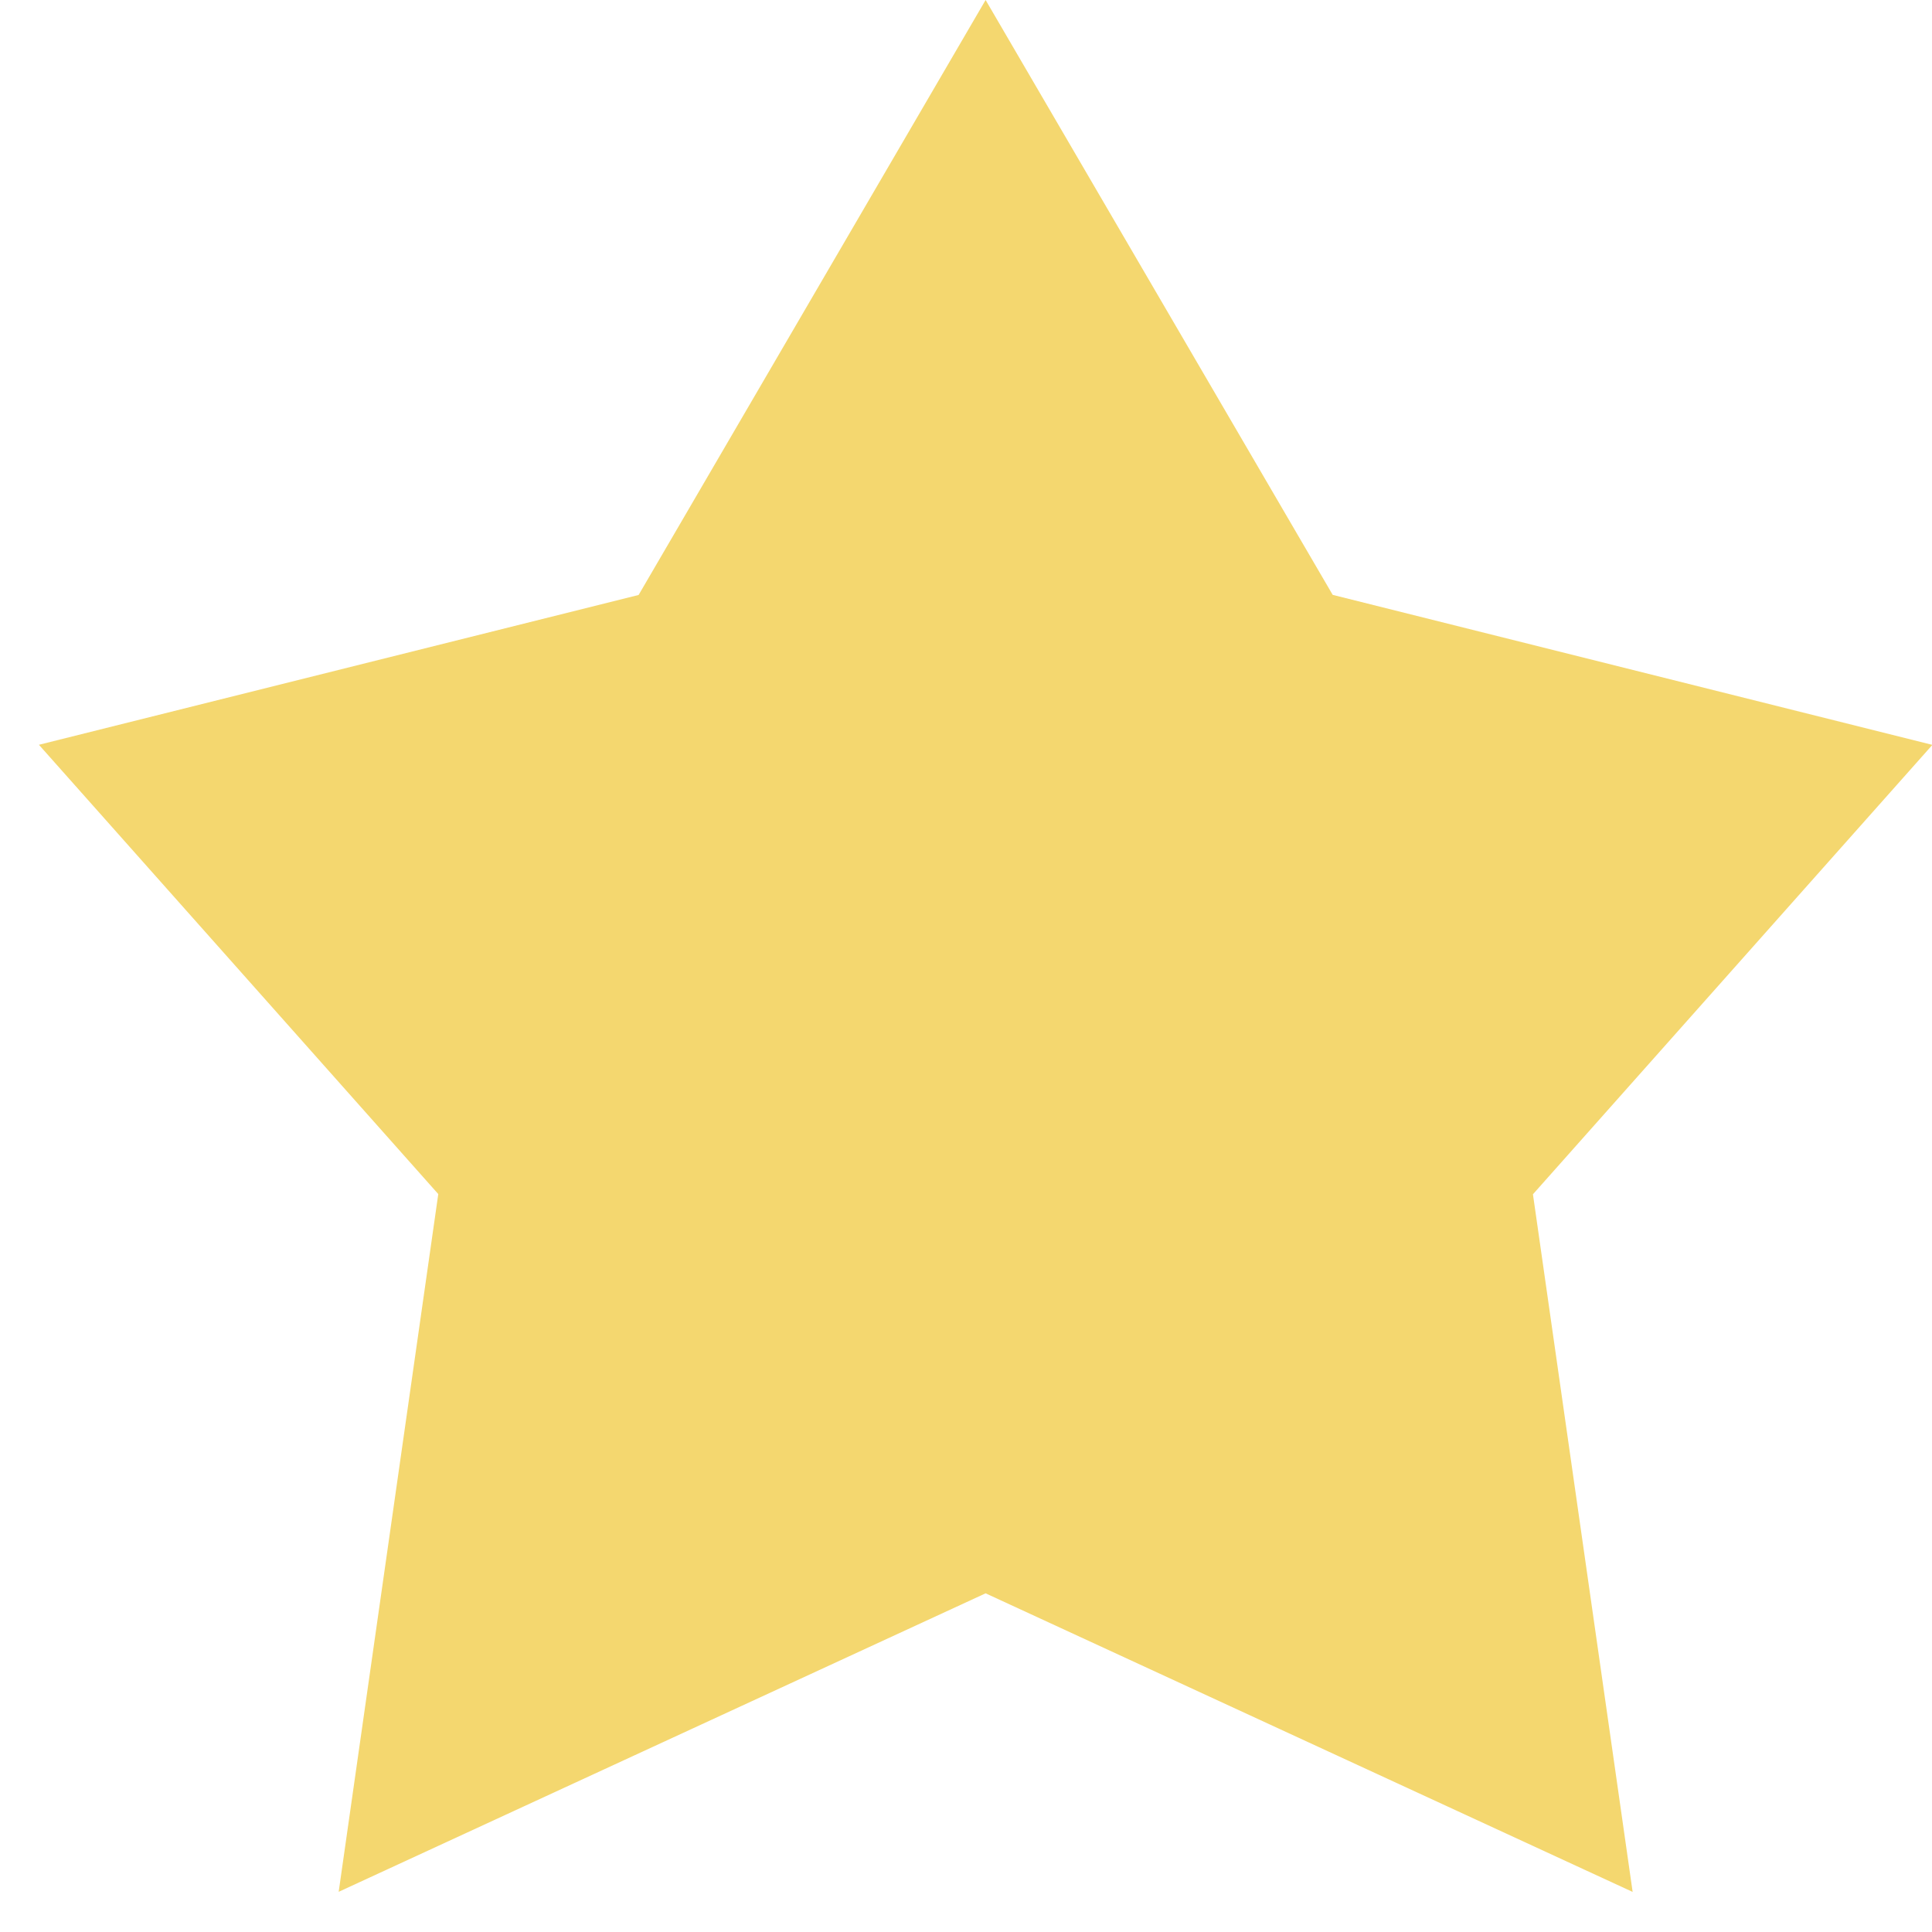 <svg width="20" height="20" viewBox="0 0 20 20" fill="none" xmlns="http://www.w3.org/2000/svg">
<path fill-rule="evenodd" clip-rule="evenodd" d="M13.796 6.158L10.203 0L6.611 6.159L0.403 7.71L4.537 12.361L3.506 19.584L10.203 16.494L16.901 19.585L15.869 12.363L20.004 7.711L13.796 6.158Z" fill="#F4D76F"/>
</svg>

